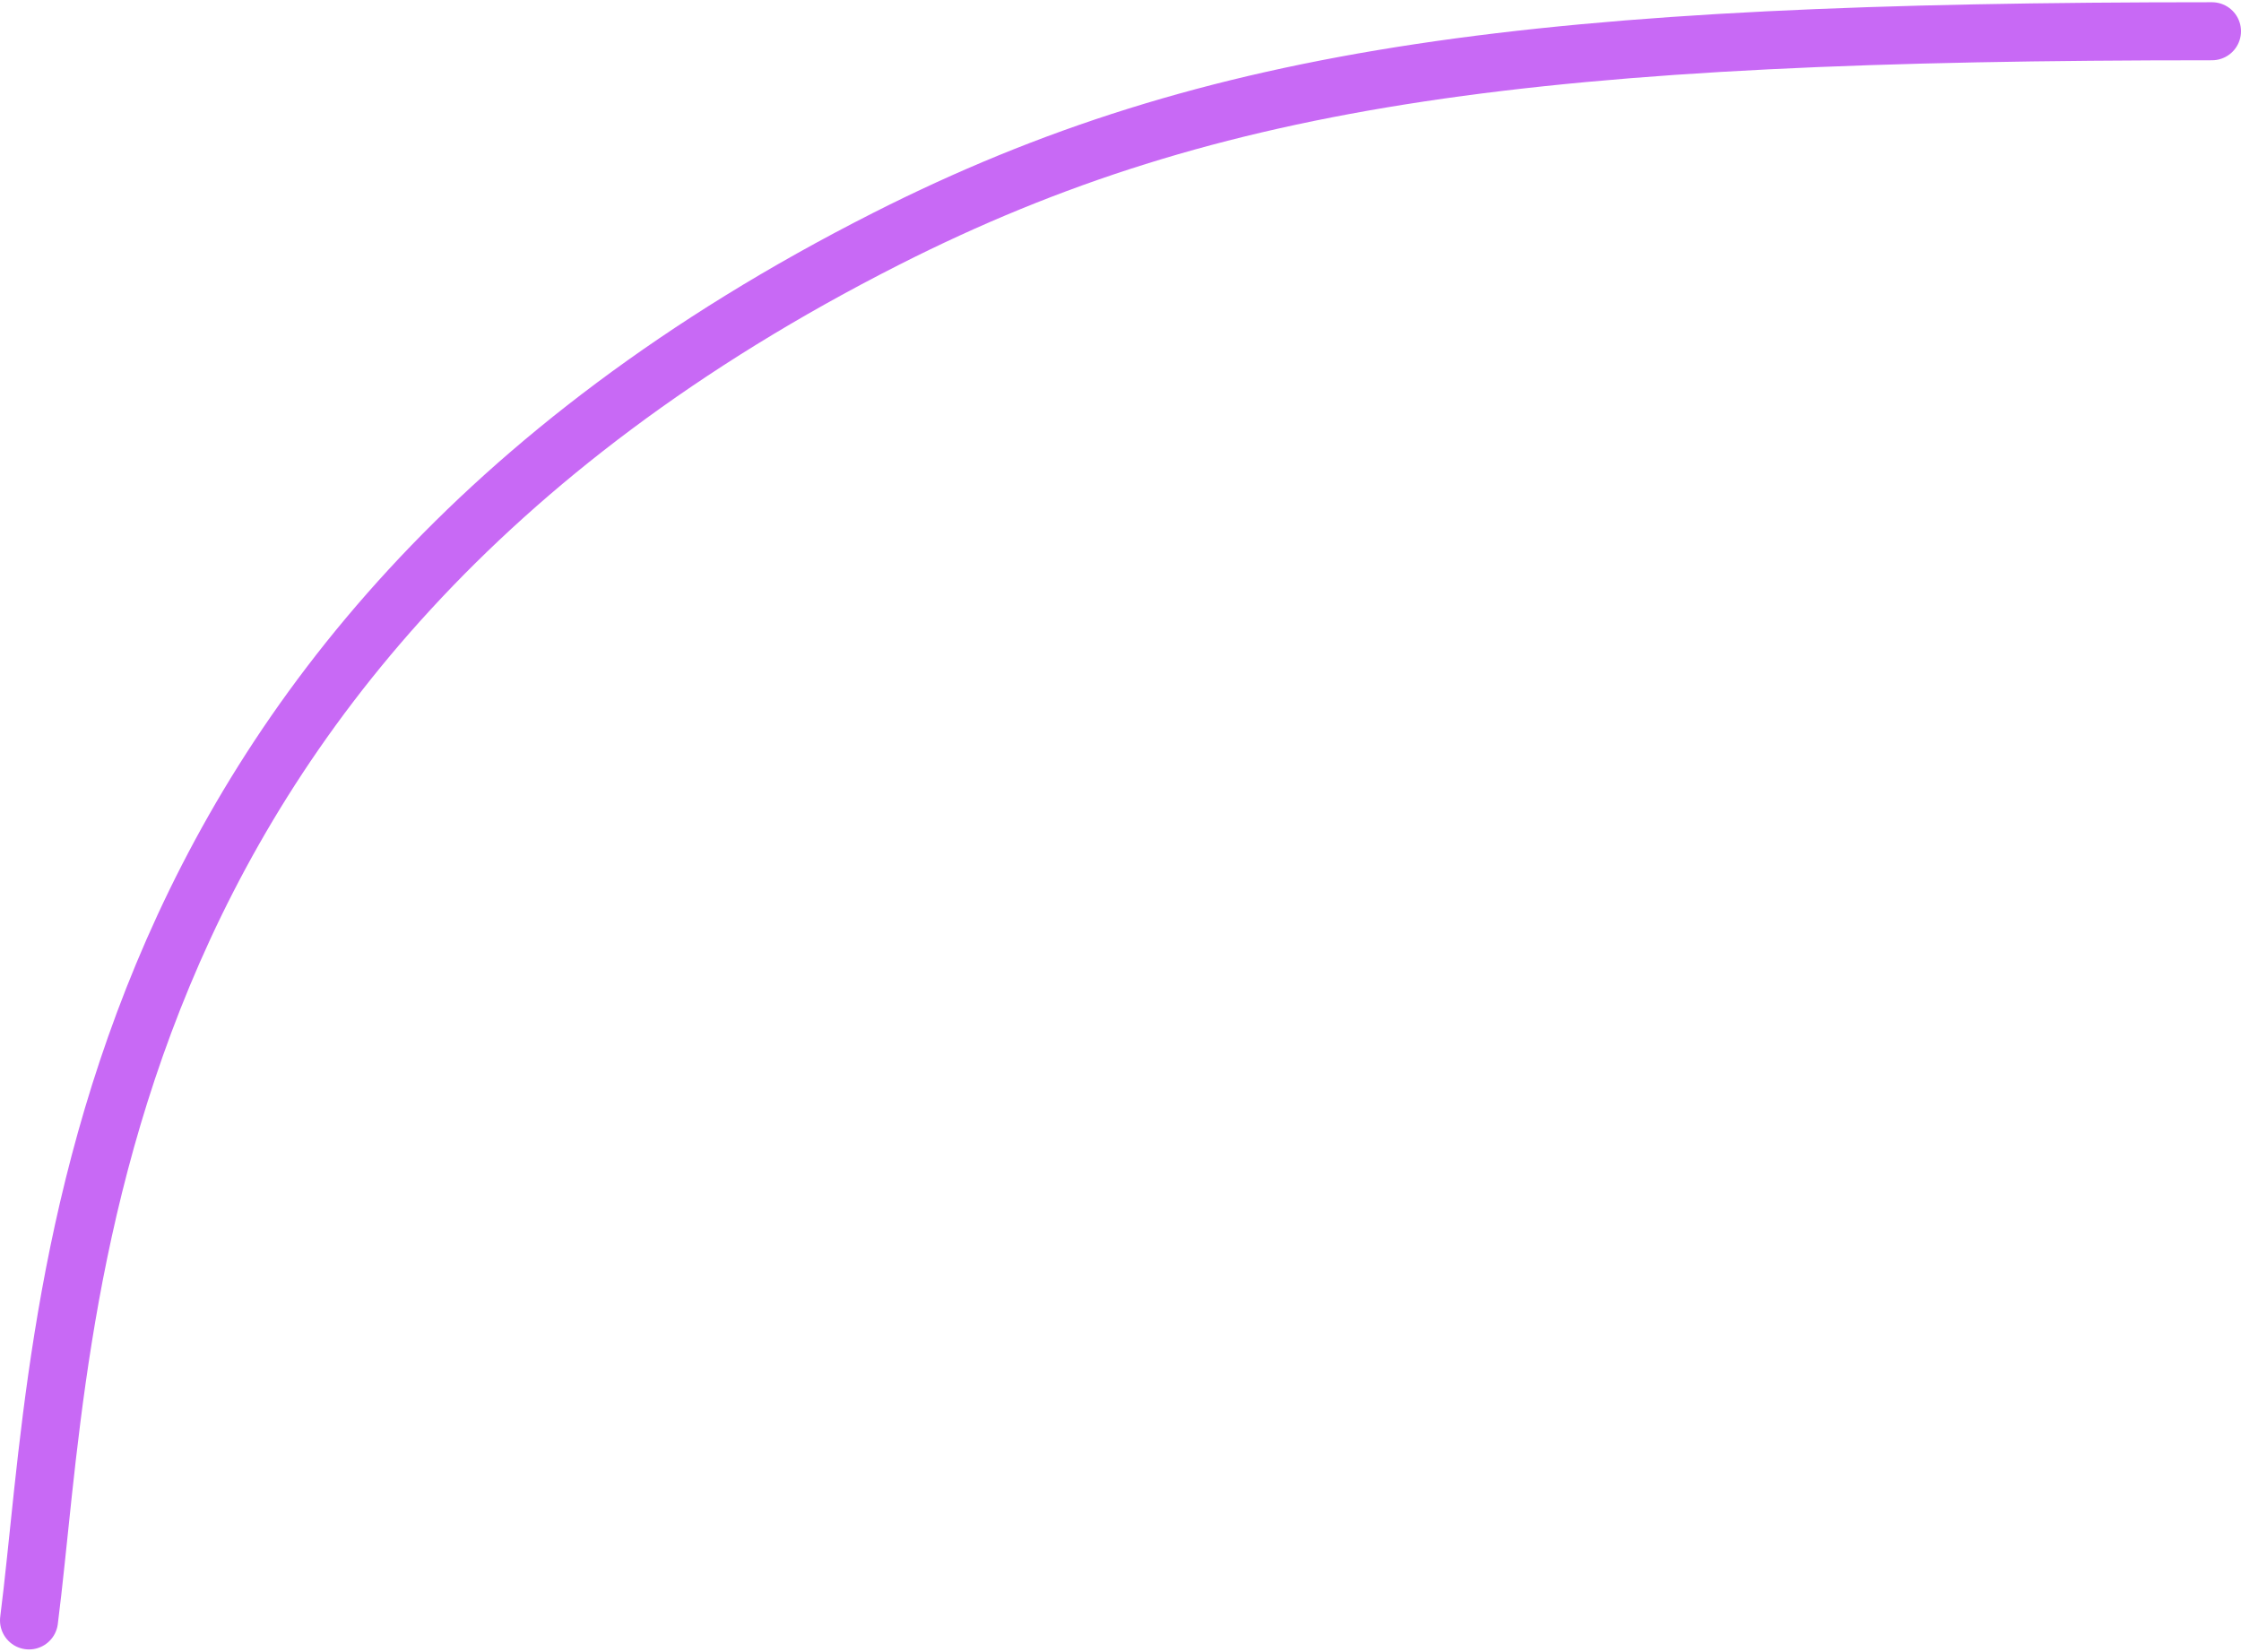 <?xml version="1.0" encoding="UTF-8"?> <svg xmlns="http://www.w3.org/2000/svg" width="502" height="370" viewBox="0 0 502 370" fill="none"> <path d="M495.5 7C345 7 271.918 16.294 198.5 53.5C14 147 15 296.5 6.5 363" stroke="#C869F5" stroke-width="13" stroke-linecap="round"></path> </svg> 